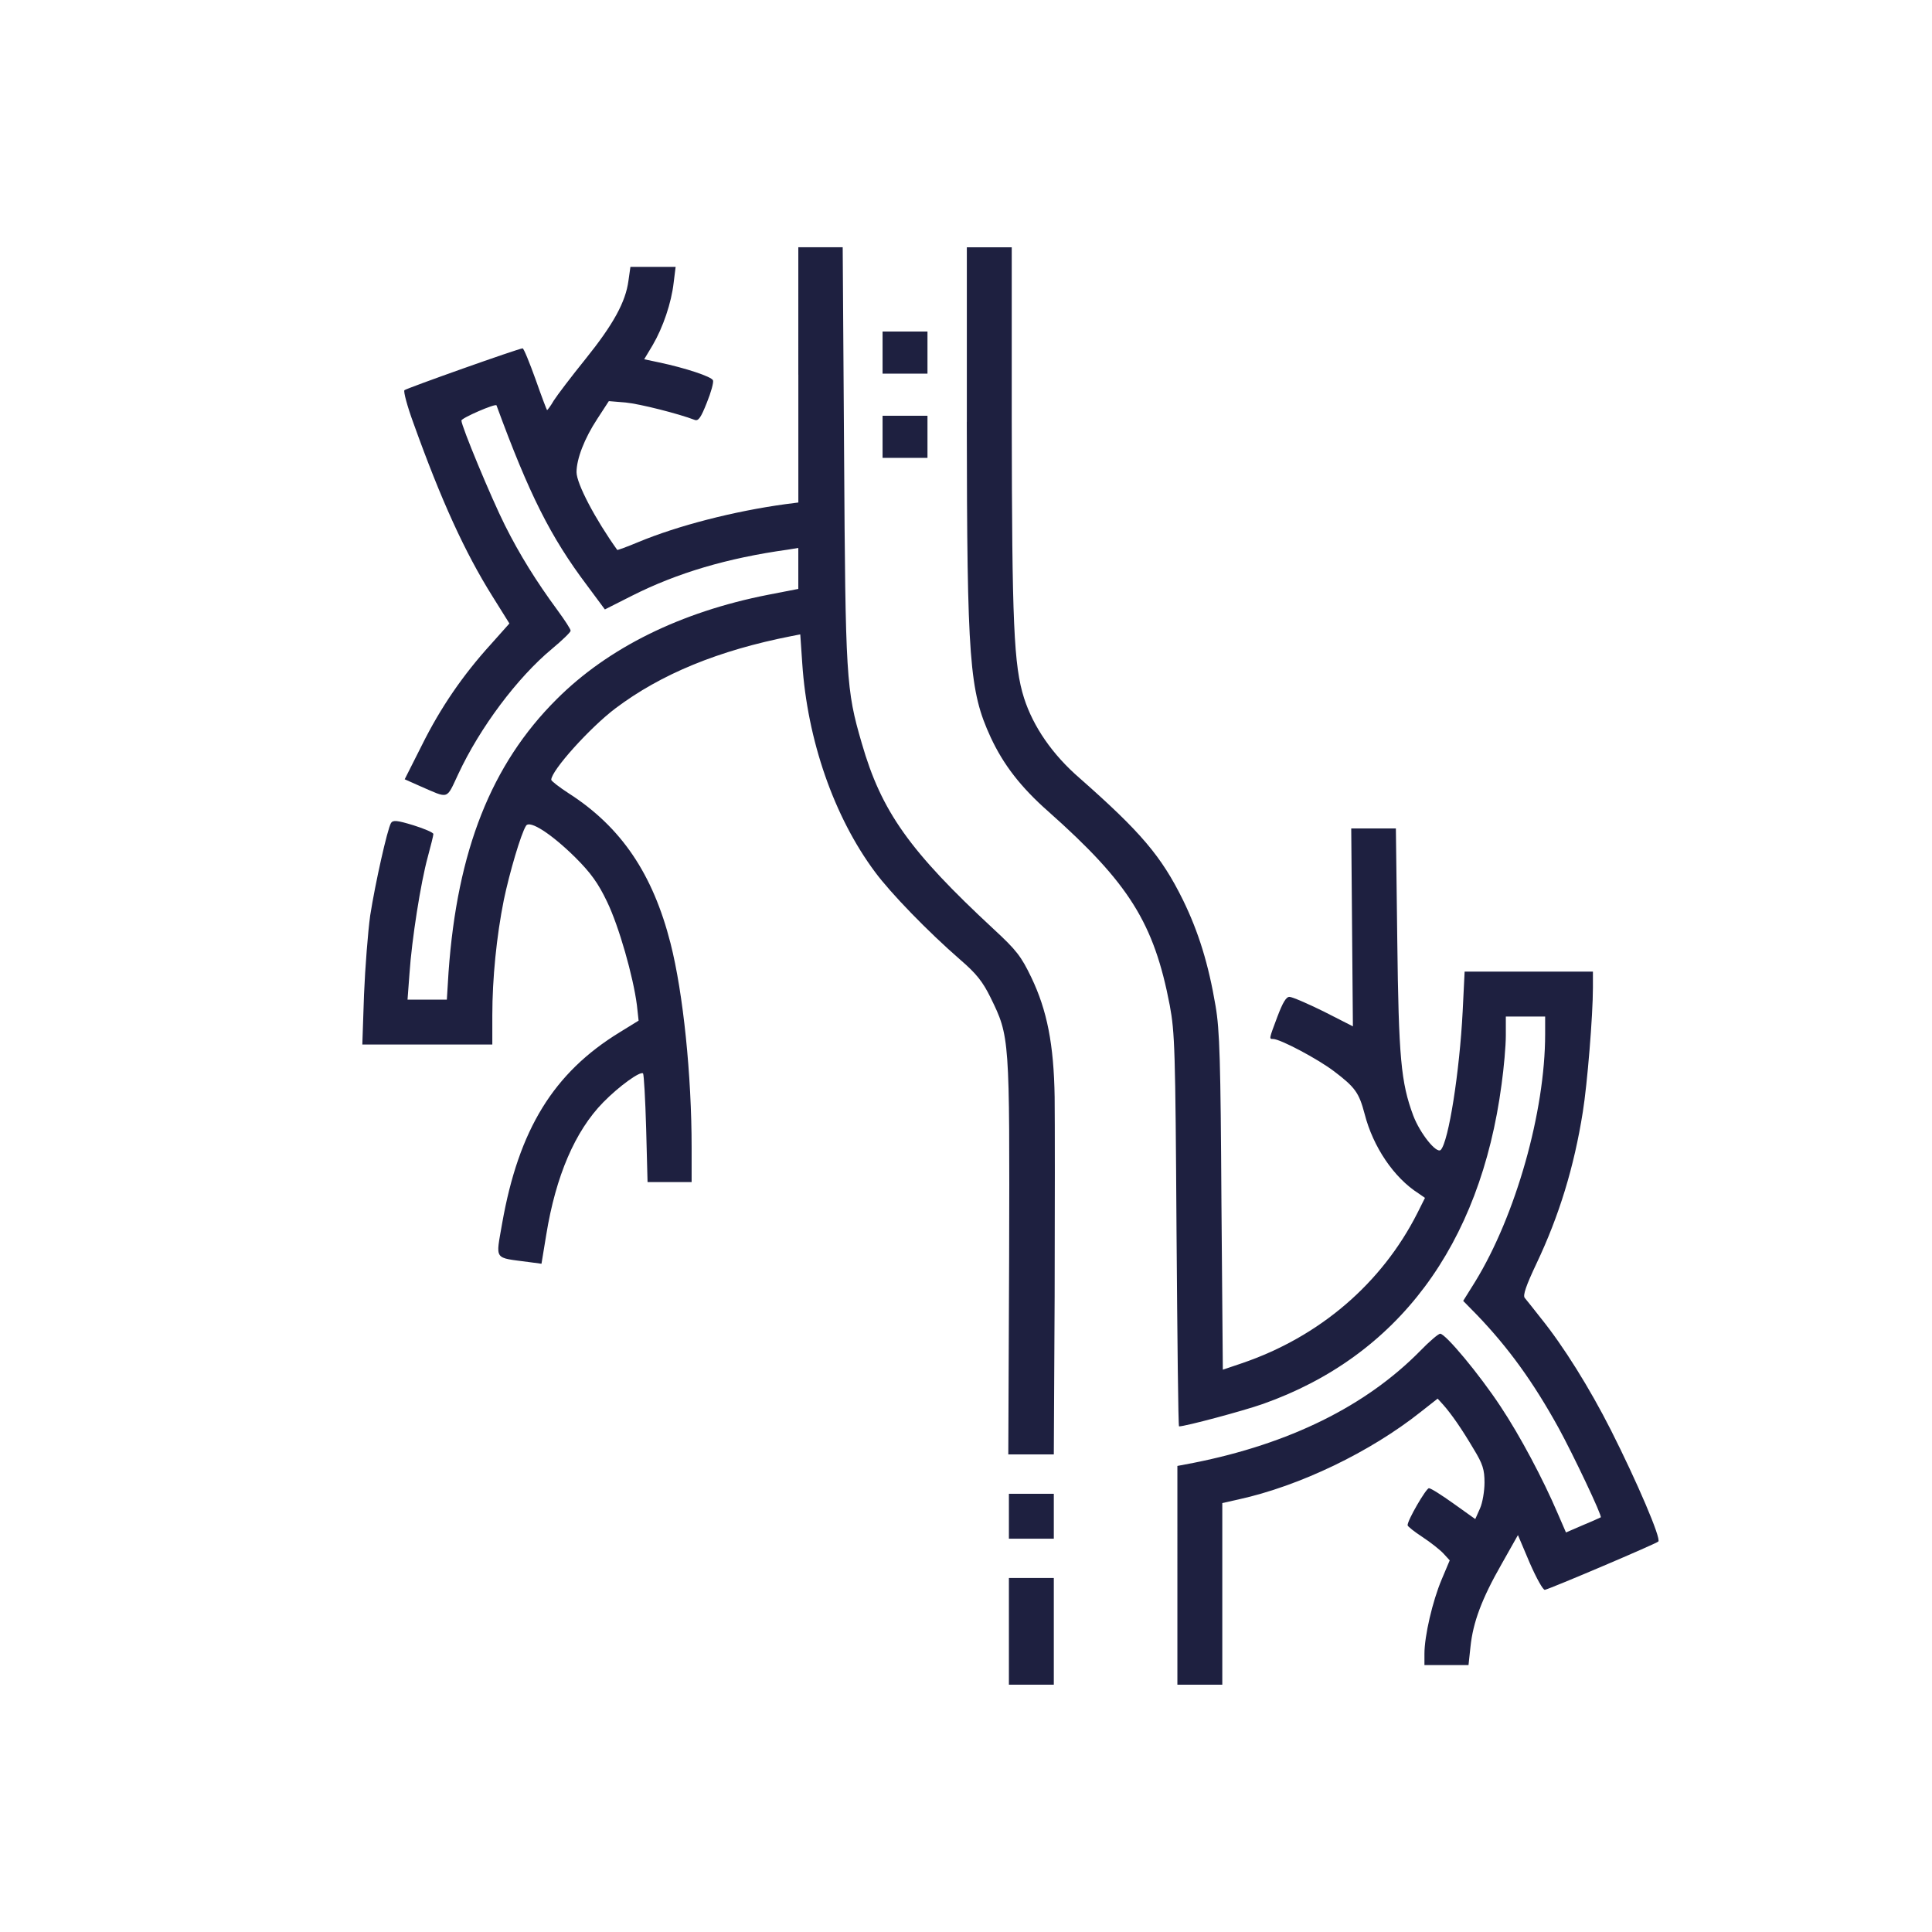 <?xml version="1.0" encoding="utf-8"?>
<!-- Generator: Adobe Illustrator 25.4.1, SVG Export Plug-In . SVG Version: 6.00 Build 0)  -->
<svg version="1.1" id="Layer_1" xmlns="http://www.w3.org/2000/svg" xmlns:xlink="http://www.w3.org/1999/xlink" x="0px" y="0px"
	 viewBox="0 0 512 512" style="enable-background:new 0 0 512 512;" xml:space="preserve">
<style type="text/css">
	.st0{fill:#1E2040;}
</style>
<g transform="translate(0,512) scale(0.1,-0.1)">
	<path class="st0" d="M2115.7,4126.8v-338.5l-35-4.5c-135.4-18.6-283.5-56.5-389.1-100.4c-29.8-12.6-55.1-21.6-55.8-20.8
		c-58,81.1-107.9,175.6-107.9,206.1c0,35,20.8,89.3,55.1,141.4l30.5,46.9l44.6-3.7c37.9-3.7,140.6-29.8,183-46.1
		c9.7-3.7,16.4,6,32,45.4c11.2,27.5,18.6,54.3,16.4,59.5c-3.7,9.7-72.9,32.7-143.6,47.6l-38.7,8.2l22.3,37.2
		c27.5,46.9,49.8,112.3,55.8,165.9l5.2,41.7h-60.3h-59.5l-5.2-36.5c-7.4-56.5-40.2-116.1-113.8-207.6c-37.9-46.9-75.1-96-84.1-110.1
		c-8.2-14.1-16.4-25.3-17.9-25.3c-0.7,0-14.9,37.2-30.5,81.8c-16.4,45.4-31.2,81.8-34.2,81.8c-9.7,0-307.3-105.6-313.2-110.9
		c-3-3,7.4-42.4,23.8-87c73.7-205.3,136.1-342.2,209.8-459.8l44.6-71.4l-49.1-55.1c-73.7-81.1-133.2-167.4-183-267.8l-45.4-90
		l40.2-17.9c78.9-34.2,69.2-37.2,101.9,32c57.3,122.8,156.2,255.2,248.5,331.8c26.8,22.3,49.1,43.9,49.1,47.6
		c0.7,3.7-15.6,28.3-35.7,55.8c-55.8,75.9-99.7,146.6-138.4,223.9c-36.5,72.9-115.3,262.6-115.3,277.5c0,6.7,90.8,46.1,93,40.2
		c86.3-235.1,142.8-348.2,240.3-477.6l46.9-63.2l72.2,36.5c119.8,60.3,252.2,99.7,412.9,122l27.5,4.5v-54.3v-54.3l-80.3-15.6
		c-231.4-45.4-424.1-140.6-560.2-276.8c-173.3-172.6-263.4-401-286.4-723.1l-4.5-72.9h-52.1h-52.1l5.2,69.2
		c6,90,29.8,241,48.4,308.7c8.2,29.8,14.9,57.3,14.9,61s-23.8,14.1-52.8,23.1c-43.9,13.4-54.3,14.1-59.5,6
		c-9.7-16.4-41.7-159.2-55.1-244.8c-6-43.2-13.4-137.6-16.4-209.8l-4.5-132.4h171.9h172.6v77.4c0,97.5,11.2,209.8,30.5,305.8
		c14.9,71.4,45.4,175.6,58.8,196.4c9.7,16.4,68.4-22.3,130.9-84.1c40.9-40.9,60.3-67.7,84.1-117.5c31.2-64.7,69.2-197.9,78.9-273.8
		l4.5-40.9l-50.6-31.2c-174.8-107.1-267.1-257.4-311-505.9c-17.1-99.7-23.8-90,70.7-102.7l33.5-4.5l12.6,76.6
		c25.3,156.2,76.6,275.3,151,351.2c42.4,43.2,98.2,83.3,105.6,76.6c2.2-3,6-68.4,8.2-146.6l3.7-141.4h58h58.8v91.5
		c0,191.9-22.3,409.2-55.8,540.9c-46.9,184.5-130.9,308.7-270.1,398c-25.3,16.4-46.1,32.7-46.1,35.7c0,24.6,102.7,138.4,169.6,189
		c121.3,91.5,273.8,154,467.2,191.9l23.1,4.5l5.2-75.9c13.4-203.8,84.1-407.7,192.7-553.5c41.7-56.5,140.6-158.5,226.2-232.9
		c42.4-36.5,59.5-58,80.3-100.4c50.6-103.4,50.6-104.2,49.1-687.4l-2.2-523h60.3h60.3l2.2,418.9c0.7,229.9,0.7,468,0,528.2
		c-2.2,139.9-20.1,229.9-61.8,316.9c-26.8,55.8-39.4,72.2-98.9,127.2c-223.9,207.6-298.3,312.5-350.4,493.3
		c-41.7,142.8-43.2,171.9-46.9,766.3l-3.7,548.3h-58.8h-58.8V4126.8z"/>
	<path class="st0" d="M2562.1,4001.8c0.7-633.9,6.7-712.7,63.2-835.5c33.5-72.2,79.6-132.4,153.3-197.2
		c213.5-189.7,279.7-295.4,321.4-513.3c13.4-72.2,14.9-116.8,17.9-597.4c2.2-284.9,4.5-518.5,6.7-518.5
		c16.4,0,169.6,40.9,222.4,59.5c357.1,126.5,575.8,419.6,632.4,847.4c6,43.2,11.2,101.2,11.2,129.5v49.8h52.1h52.1v-46.9
		c0-205.3-78.1-480.6-185.2-655.4l-32-51.3l37.2-37.9c82.6-86.3,148.1-176.3,215.8-299.1c37.9-69.2,116.1-233.6,111.6-236.6
		c-1.5-0.7-22.3-10.4-47.6-20.8l-44.6-19.3l-21.6,49.8c-39.4,92.3-100.4,206.8-151.8,284.2c-56.5,85.6-145.8,192.7-160,192.7
		c-4.5,0-28.3-20.1-52.8-45.4c-144.3-146.6-346.7-246.3-600.4-296.8l-43.2-8.2V944.8V655.4h59.5h59.5v240.3v241l43.2,9.7
		c162.2,35.7,348.9,125.7,482.1,231.4l45.4,35.7l14.9-16.4c22.3-25.3,49.1-64,80.3-116.8c24.6-40.2,29-55.1,29-89.3
		c0-22.3-5.2-53.6-11.9-68.4l-12.6-28.3l-57.3,40.9c-31.2,22.3-60.3,40.9-65.5,40.9c-7.4,0-57.3-85.6-56.5-98.2
		c0-3,17.9-17.1,39.4-31.2s46.9-34.2,55.8-43.9l16.4-17.9l-21.6-51.3c-23.8-56.5-45.4-148.8-45.4-196.4v-29.8h58.8h58l5.2,48.4
		c6.7,64.7,29.8,127.2,82.6,219.5l43.2,76.6l31.2-73.7c17.9-40.9,35.7-72.9,40.2-71.4c16.4,3.7,294.6,122,300.6,128
		c8.2,7.4-56.5,158.5-125.7,295.4c-56.5,111.6-125.7,222.4-185.2,296.1c-19.3,24.6-38.7,49.1-43.2,54.3c-5.2,6.7,3.7,32.7,31.2,90.8
		c60.3,127.2,99.7,255.9,122.8,401.7c11.9,73.7,26.8,255.9,26.8,329.6v42.4h-170.4h-169.6l-5.2-105.6c-8.2-160-37.2-344.5-58-366.8
		c-11.2-11.2-55.1,43.9-72.9,90.8c-32.7,87.8-38.7,153.3-42.4,465.7l-3.7,295.4h-59.5h-58.8l2.2-261.9l2.2-262.6l-77.4,39.4
		c-42.4,20.8-83.3,38.7-90.8,38.7c-8.9,0-17.9-15.6-32-52.8c-22.3-59.5-22.3-58.8-11.2-58.8c18.6,0,118.3-52.8,161.4-85.6
		c55.8-42.4,66.2-56.5,81.1-113.1c22.3-87,77.4-168.9,142.8-210.5l17.1-11.9l-20.1-40.2c-94.5-186.7-259.6-328.1-465-398l-50.6-17.1
		l-3.7,443.4c-2.2,374.2-4.5,456.1-15.6,520.8c-18.6,110.1-44.6,194.9-86.3,280.5c-57.3,116.1-111.6,180-273.8,322.9
		c-72.2,62.5-122.8,136.1-147.3,212c-27.5,86.3-32,198.6-32.7,735.8v459h-59.5h-59.5V4001.8z"/>
	<path class="st0" d="M2338.9,4185.6v-55.8h59.5h59.5v55.8v55.8h-59.5h-59.5V4185.6z"/>
	<path class="st0" d="M2338.9,3962.4v-55.8h59.5h59.5v55.8v55.8h-59.5h-59.5V3962.4z"/>
	<path class="st0" d="M2673.7,1101.8v-59.5h59.5h59.5v59.5v59.5h-59.5h-59.5V1101.8z"/>
	<path class="st0" d="M2673.7,796.8V655.4h59.5h59.5v141.4v141.4h-59.5h-59.5V796.8z"/>
</g>
</svg>
